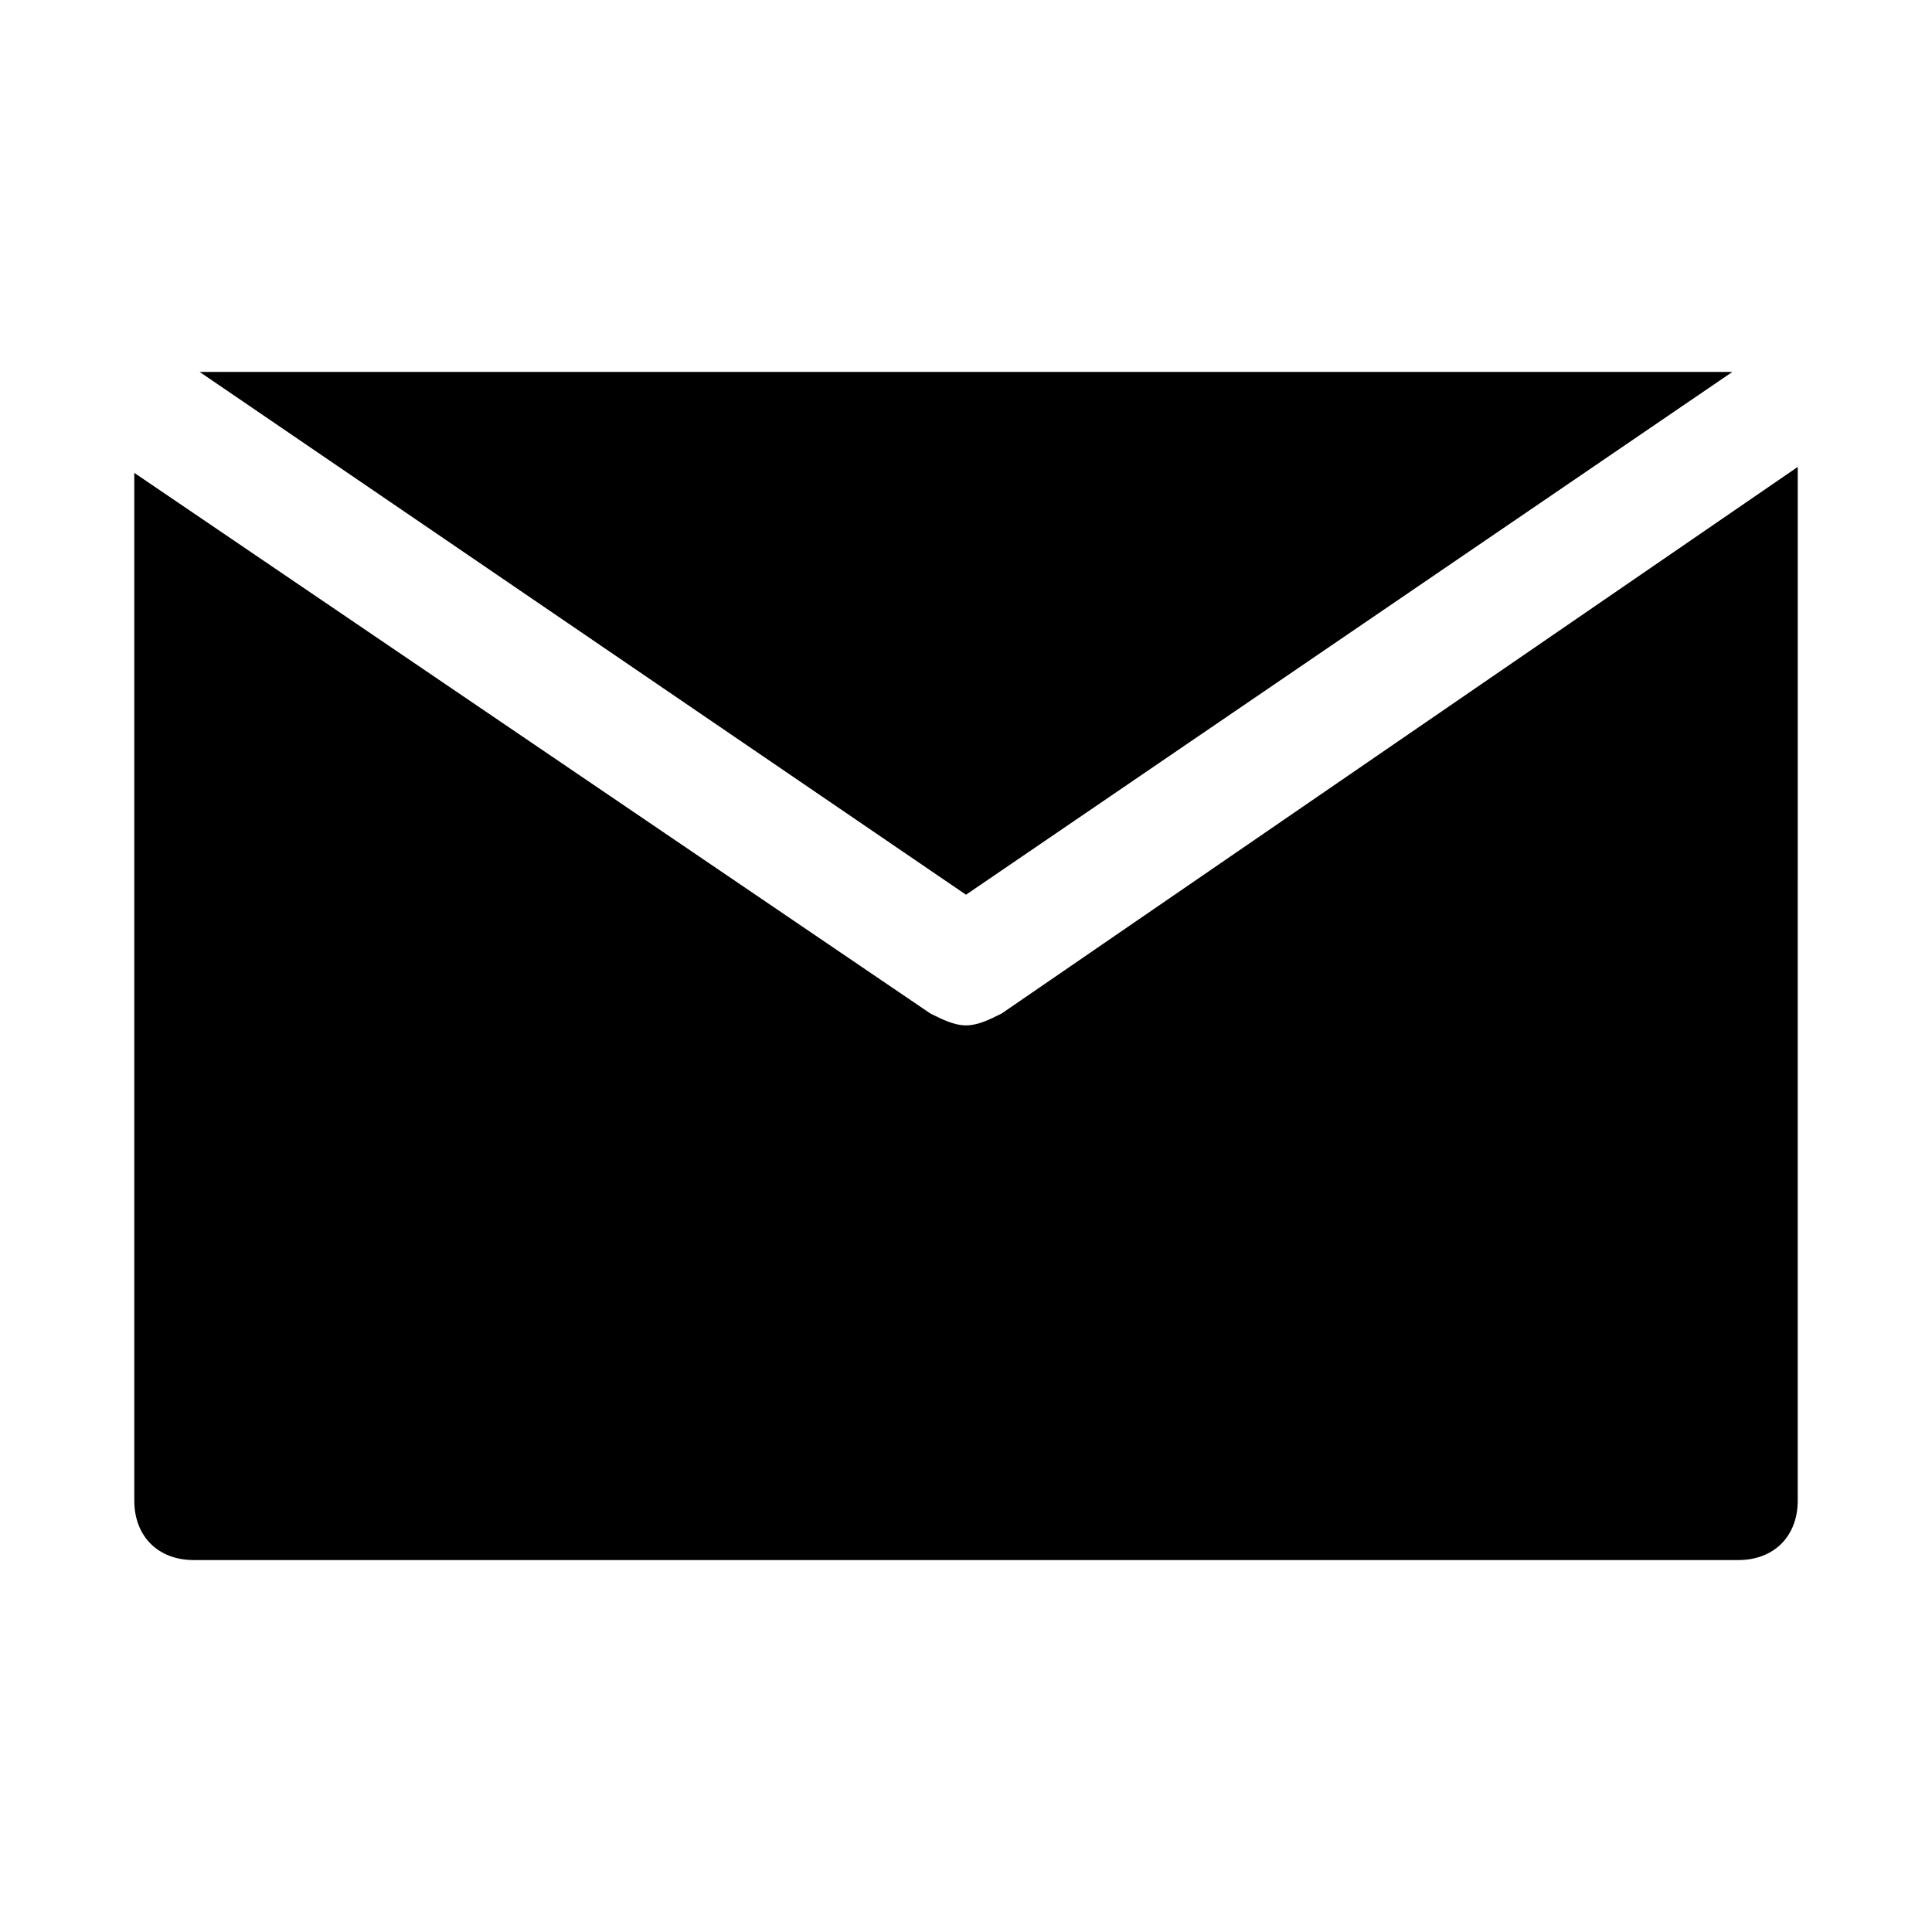 <?xml version="1.0" encoding="UTF-8"?>
<!-- Uploaded to: SVG Repo, www.svgrepo.com, Generator: SVG Repo Mixer Tools -->
<svg fill="#000000" width="800px" height="800px" version="1.1" viewBox="144 144 512 512" xmlns="http://www.w3.org/2000/svg">
 <g>
  <path d="m603.1 242.56h-406.2l203.1 138.55z"/>
  <path d="m409.45 412.59c-3.148 1.574-6.297 3.148-9.445 3.148s-6.297-1.574-9.445-3.148l-210.97-143.27v272.37c0 9.445 6.297 15.742 15.742 15.742h409.34c9.445 0 15.742-6.297 15.742-15.742l0.004-273.95z"/>
 </g>
</svg>